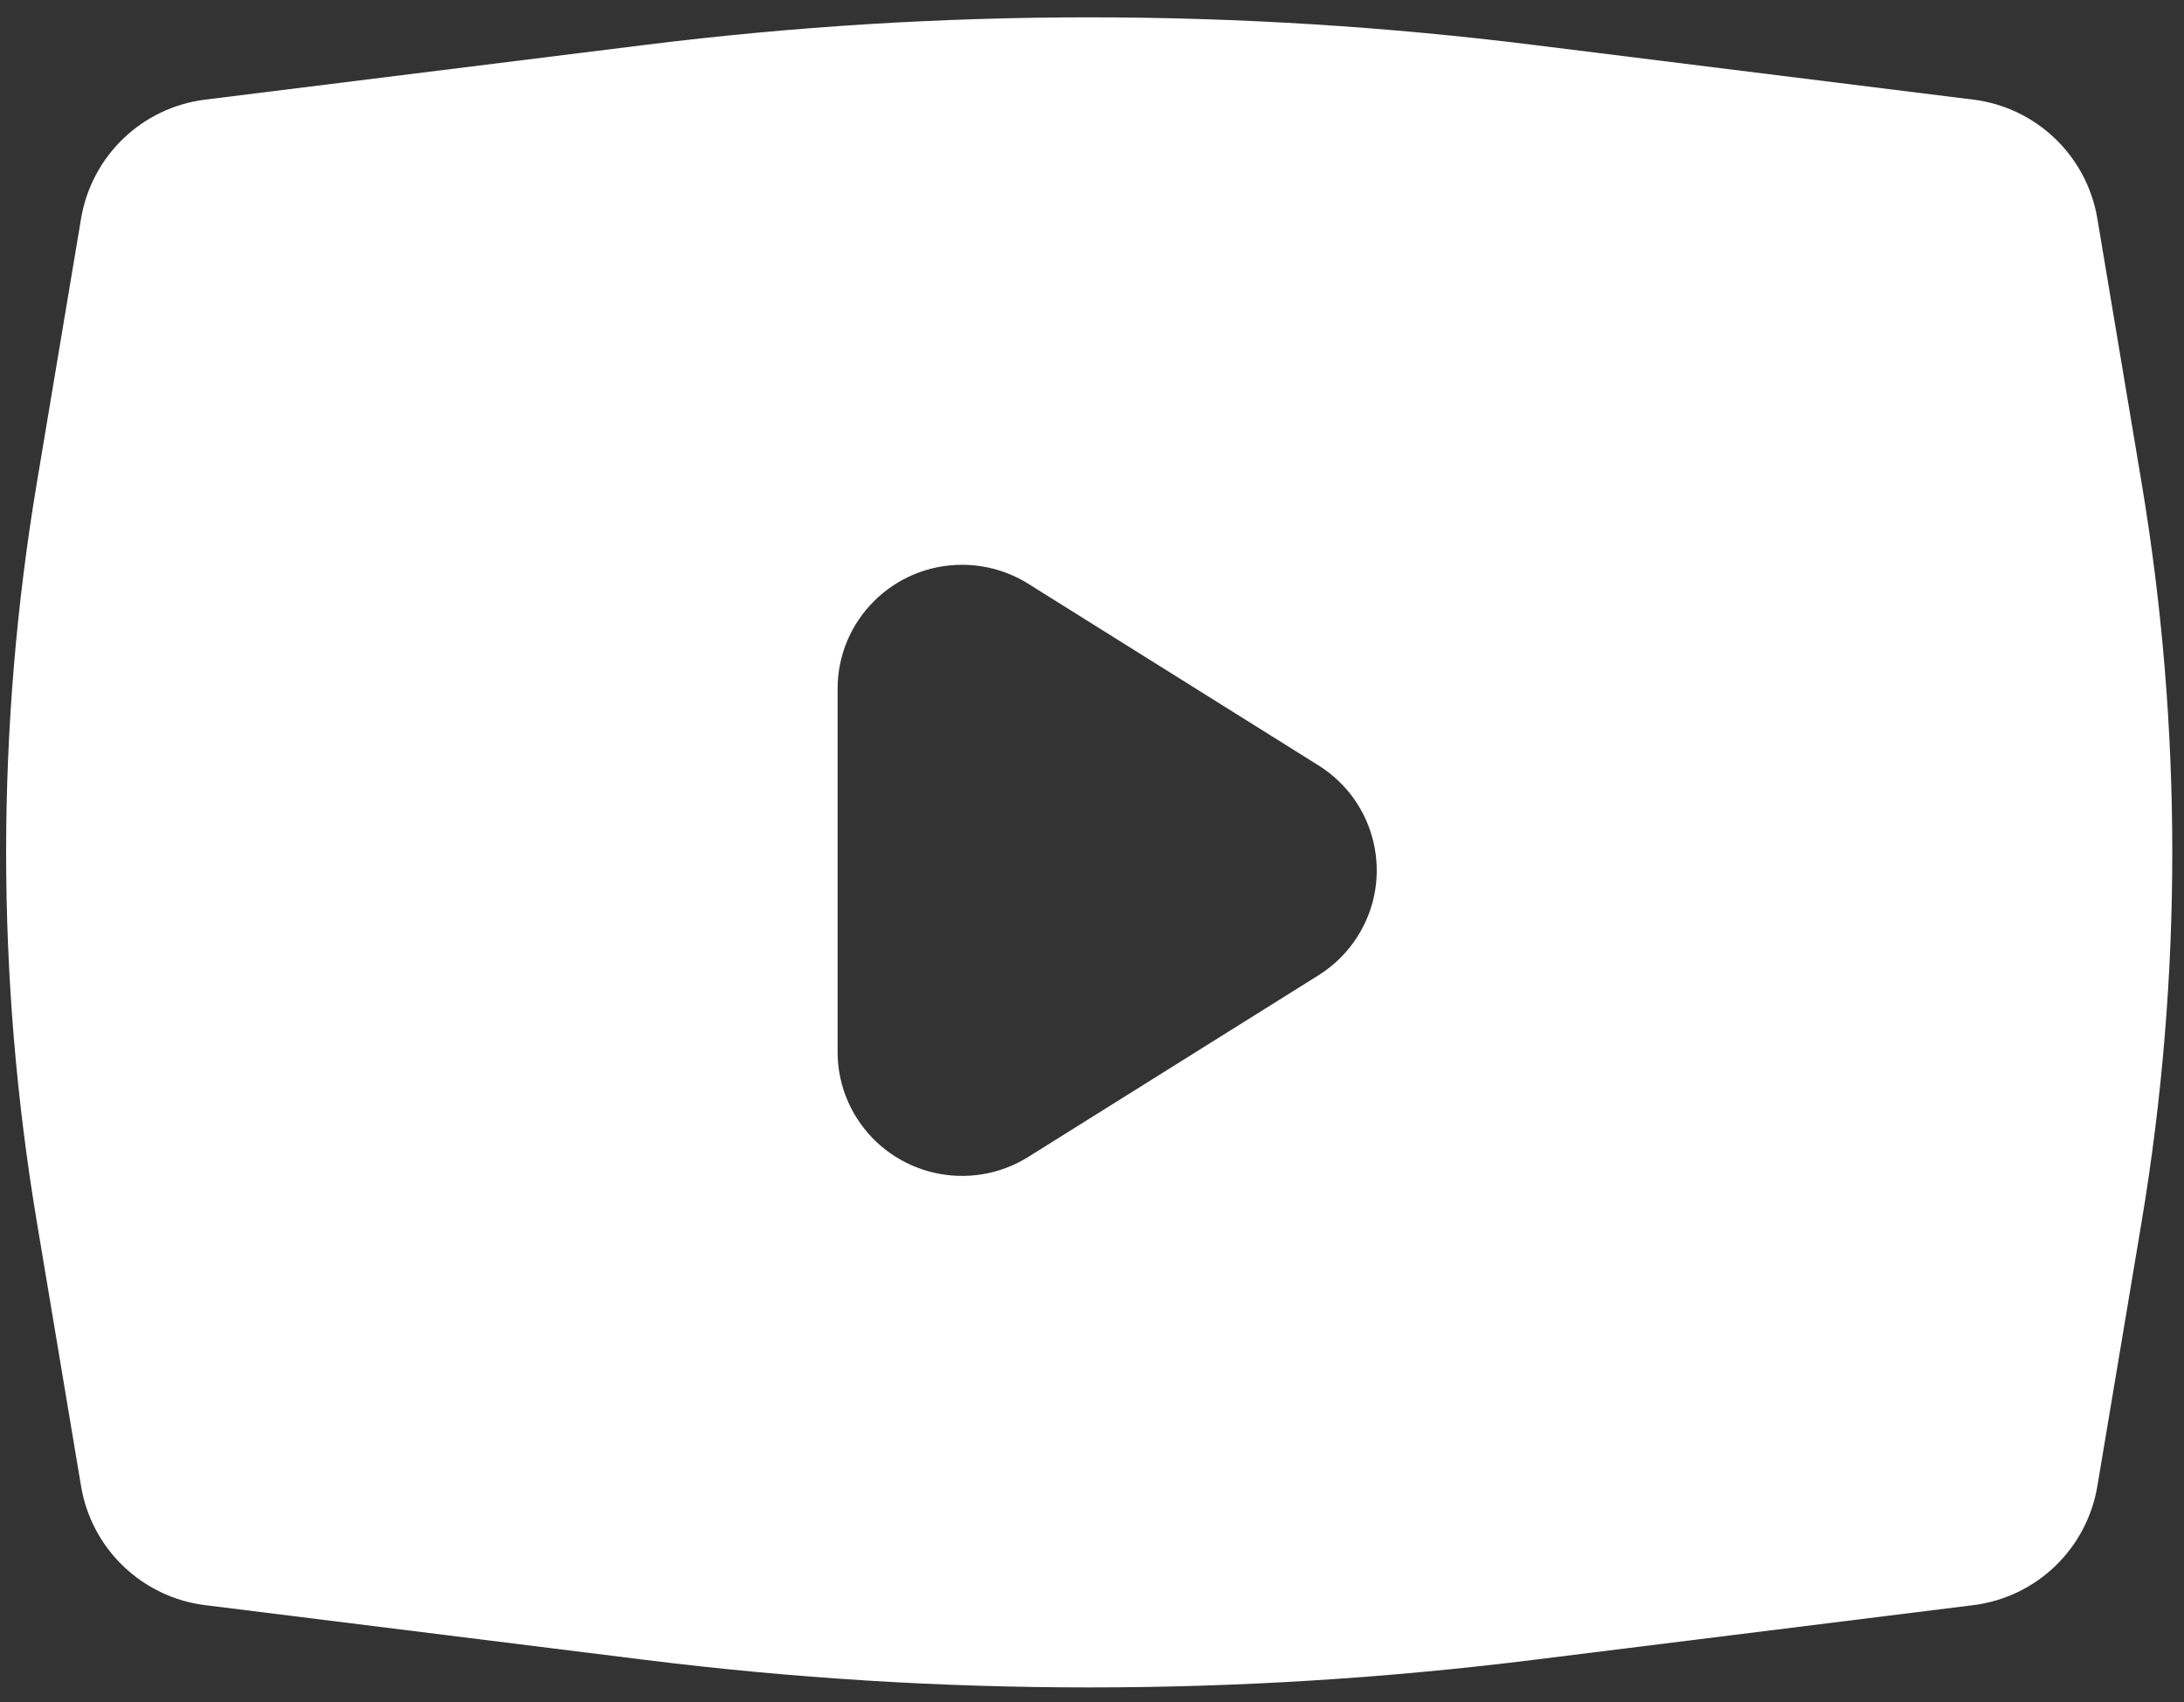 <svg width="77" height="60" viewBox="0 0 77 60" fill="none" xmlns="http://www.w3.org/2000/svg">
<rect x="0" y="0" width="77" height="60" fill="#333333" stroke="none"/>
<path fill-rule="evenodd" clip-rule="evenodd" d="M54.048 1.581L69.572 3.512C71.796 3.789 73.575 5.495 73.945 7.706L75.504 17.014C76.948 25.643 76.948 34.453 75.504 43.082L73.945 52.39C73.575 54.601 71.796 56.307 69.572 56.584L54.048 58.515C43.657 59.808 33.146 59.808 22.755 58.515L7.232 56.584C5.007 56.307 3.228 54.601 2.858 52.39L1.3 43.082C-0.145 34.453 -0.145 25.643 1.3 17.014L2.858 7.706C3.228 5.495 5.007 3.789 7.232 3.512L22.755 1.581C33.146 0.288 43.657 0.288 54.048 1.581ZM33.919 19.91C31.496 19.91 29.531 21.866 29.531 24.279V37.083C29.531 37.906 29.764 38.712 30.204 39.408C31.494 41.451 34.203 42.067 36.255 40.782L46.486 34.38C47.044 34.031 47.515 33.562 47.866 33.006C49.156 30.963 48.538 28.266 46.486 26.982L36.255 20.58C35.555 20.142 34.746 19.91 33.919 19.91Z" fill="white"/>
</svg>
